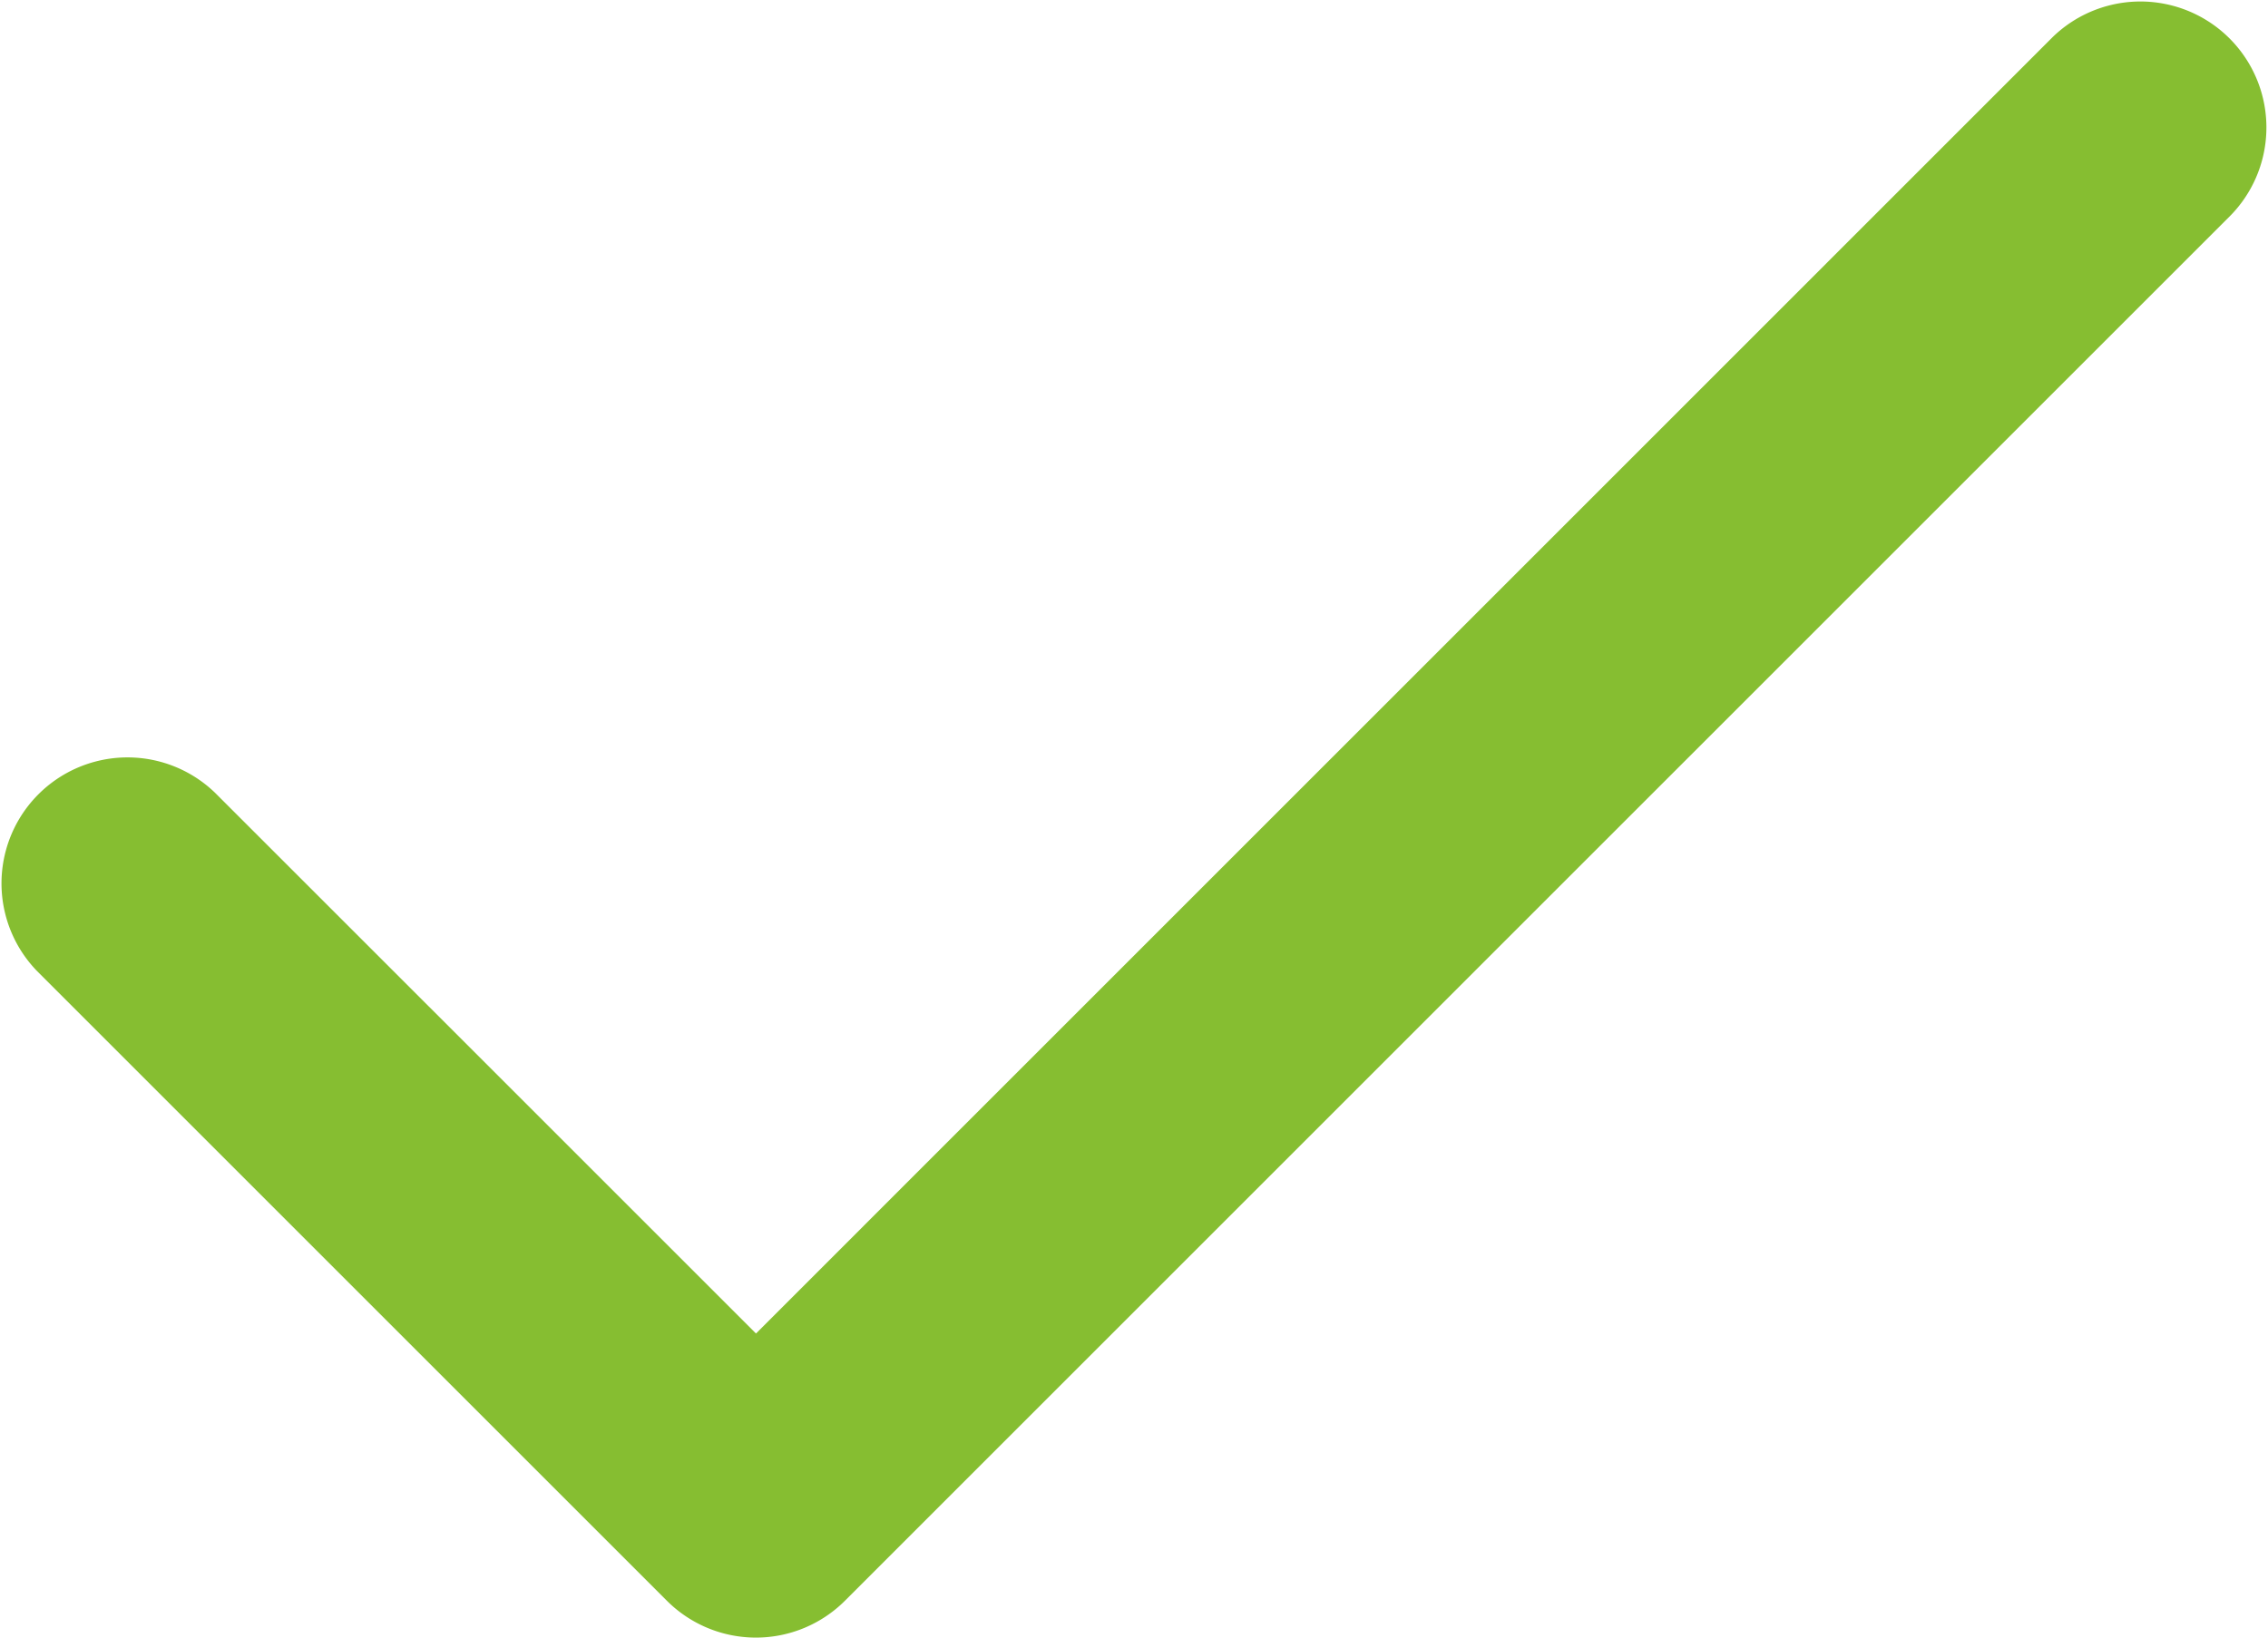 <svg xmlns="http://www.w3.org/2000/svg" width="27" height="19.5" viewBox="0 0 27 19.5">
  <path id="Icon_feather-check" data-name="Icon feather-check" d="M13.5,27a1.5,1.5,0,0,1-1.061-.439l-7.5-7.5a1.5,1.5,0,0,1,2.121-2.121L13.5,23.379,28.939,7.939a1.5,1.5,0,0,1,2.121,2.121l-16.5,16.5A1.5,1.5,0,0,1,13.5,27Z" transform="translate(-4.5 -7.5)" fill="#86be31"/>
</svg>
